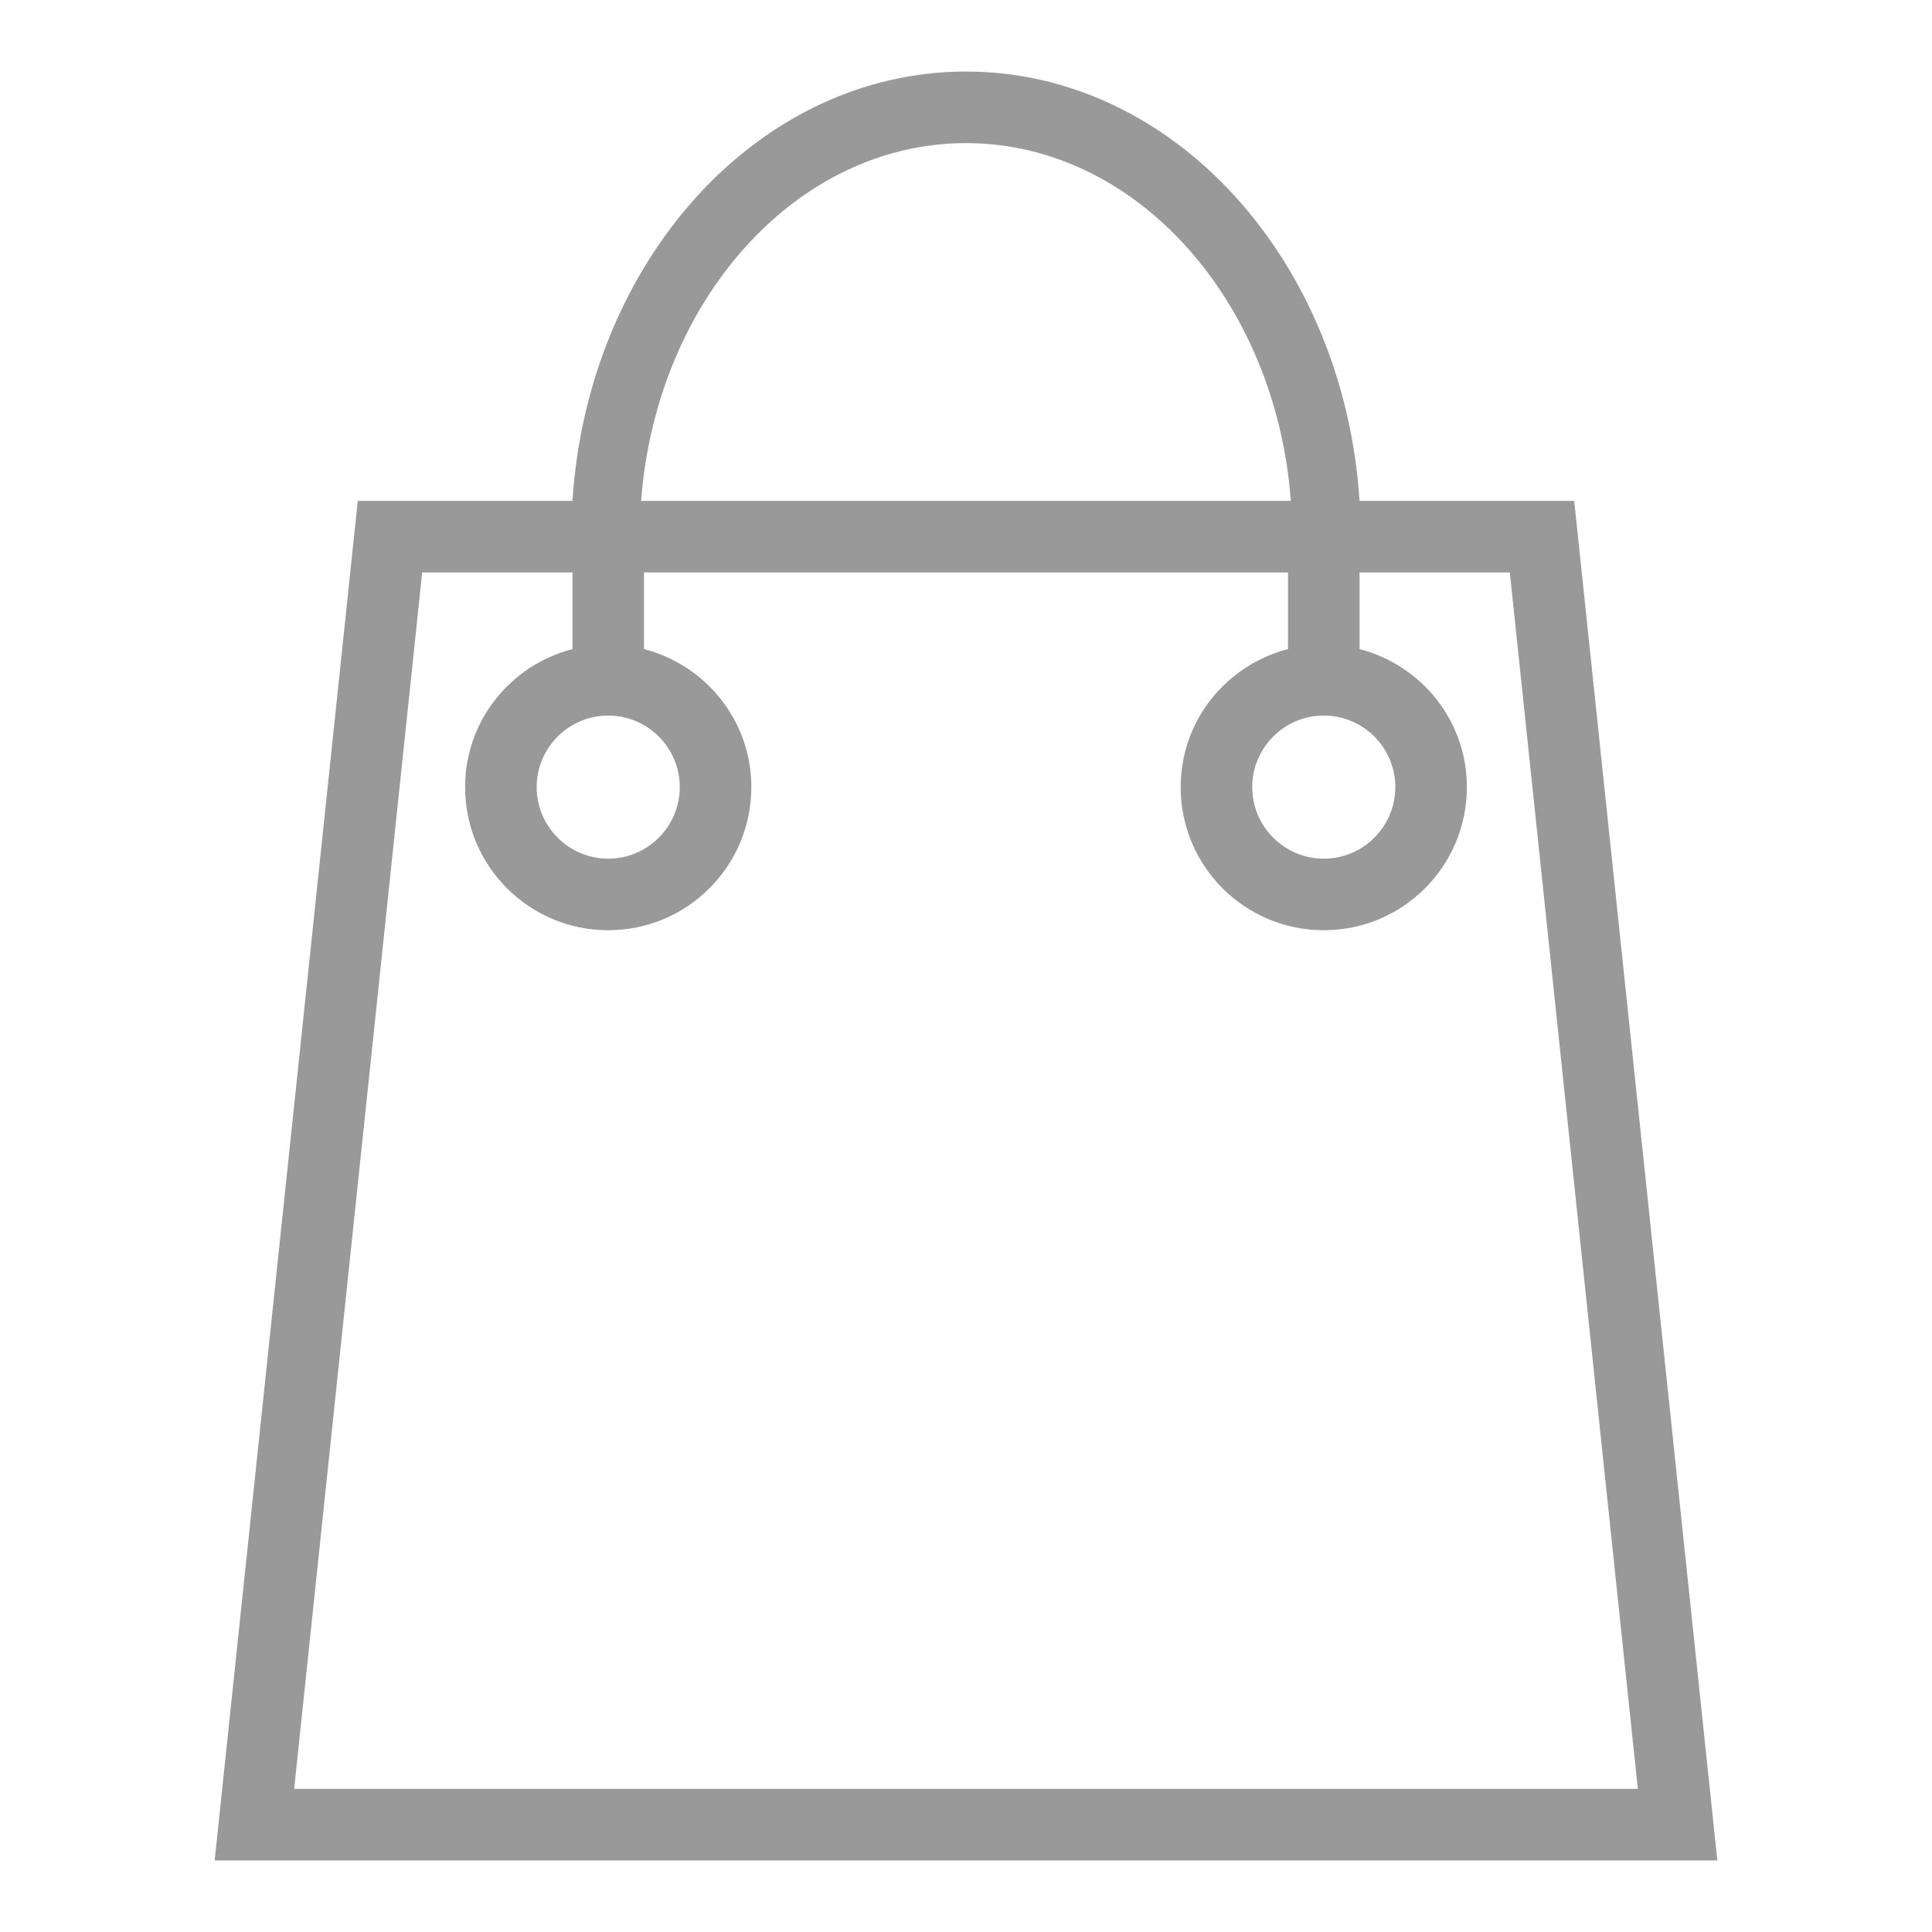 <?xml version="1.0" encoding="utf-8"?>
<!-- Generator: Adobe Illustrator 27.3.1, SVG Export Plug-In . SVG Version: 6.00 Build 0)  -->
<svg version="1.1" id="レイヤー_1" xmlns="http://www.w3.org/2000/svg" xmlns:xlink="http://www.w3.org/1999/xlink" x="0px"
	 y="0px" viewBox="0 0 27 27" style="enable-background:new 0 0 27 27;" xml:space="preserve">
<style type="text/css">
	.st0{fill:#999999;}
</style>
<path class="st0" d="M22,7h-3c-0.218-3.355-2.594-6-5.5-6S8.218,3.645,8,7H5L3,26h21L22,7z M13.5,2
	c2.375,0,4.33,2.201,4.54,5H18H9H8.96C9.17,4.201,11.125,2,13.5,2z M5.9,8H8v1.071
	C7.139,9.294,6.5,10.069,6.5,11c0,1.105,0.895,2,2,2s2-0.895,2-2c0-0.931-0.639-1.706-1.5-1.929V8h9v1.071
	C17.139,9.294,16.5,10.069,16.5,11c0,1.105,0.895,2,2,2s2-0.895,2-2c0-0.931-0.639-1.706-1.5-1.929V8h2.1
	l1.789,17H4.111L5.9,8z M8.5,10c0.551,0,1,0.449,1,1s-0.449,1-1,1s-1-0.449-1-1S7.949,10,8.5,10z M18.5,10
	c0.551,0,1,0.449,1,1s-0.449,1-1,1s-1-0.449-1-1S17.949,10,18.5,10z"/>
</svg>
